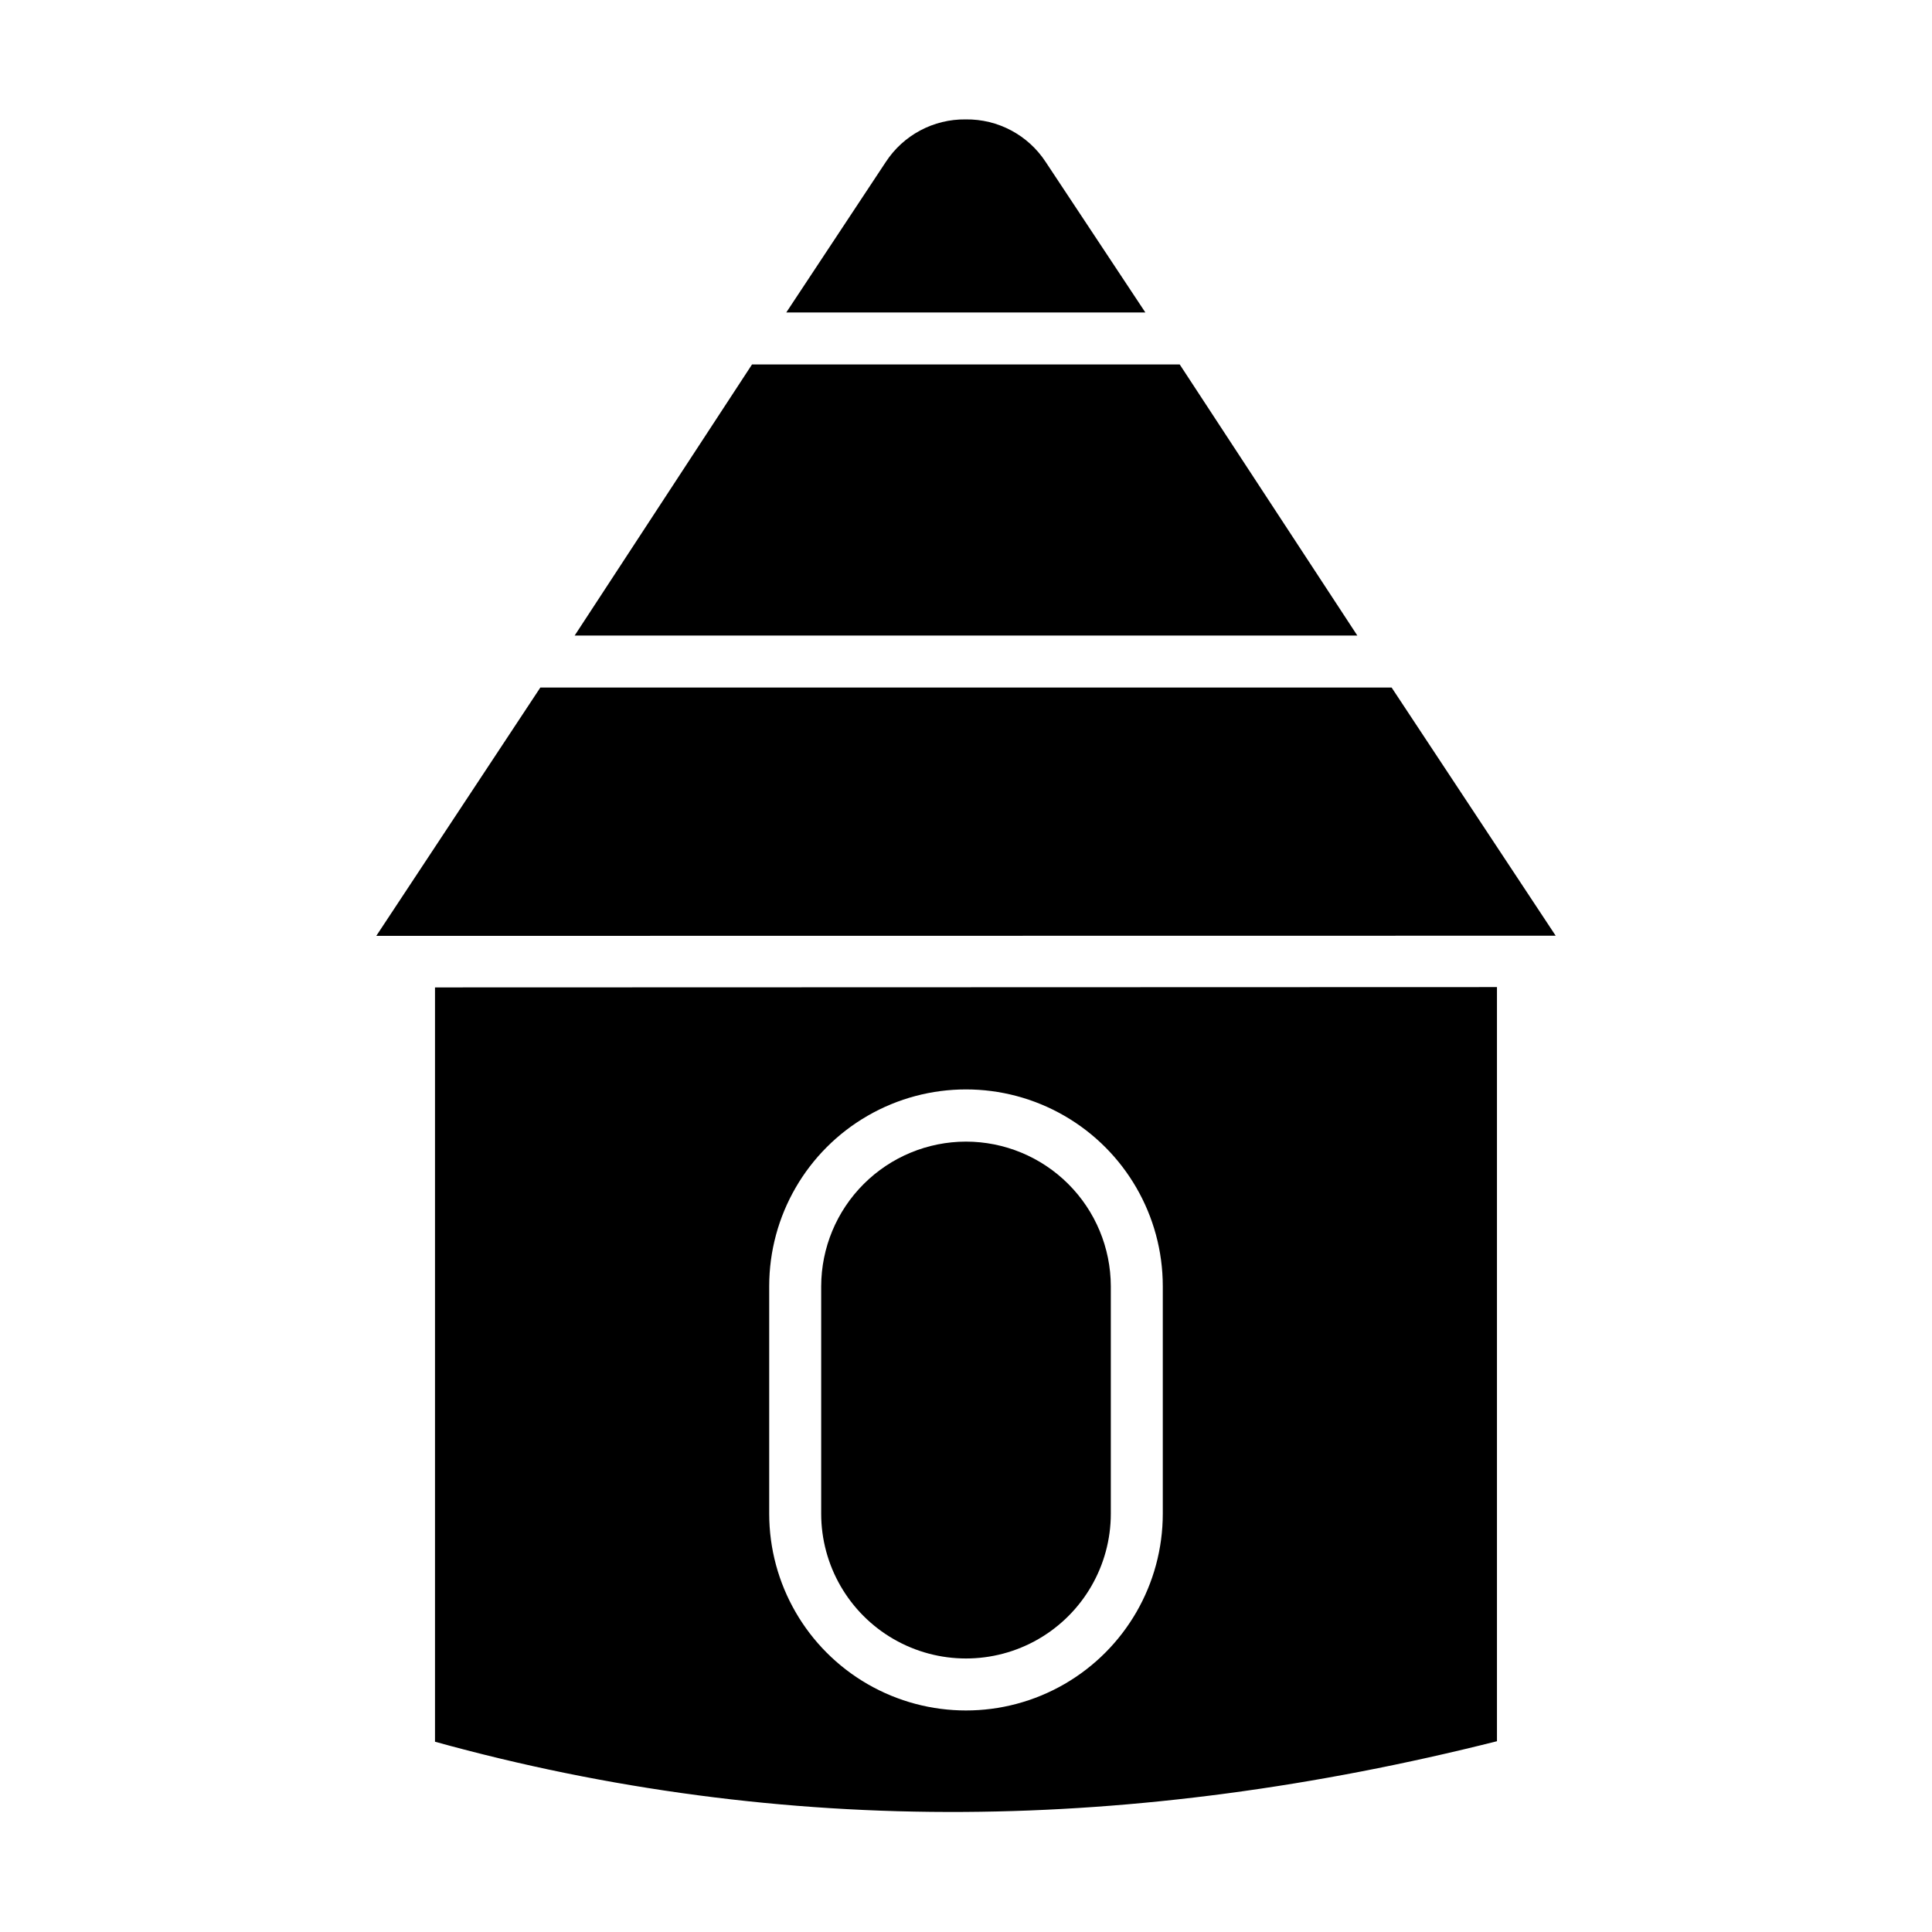 <?xml version="1.0" encoding="UTF-8"?>
<!-- Uploaded to: SVG Repo, www.svgrepo.com, Generator: SVG Repo Mixer Tools -->
<svg fill="#000000" width="800px" height="800px" version="1.1" viewBox="144 144 512 512" xmlns="http://www.w3.org/2000/svg">
 <g>
  <path d="m421.13 186.94c-4.664-7.148-12.66-11.41-21.195-11.297h-0.008c-8.539-0.113-16.539 4.156-21.199 11.309l-26.359 39.859h95.168z"/>
  <path d="m512.79 326.2h-225.59l-43.48 65.816 312.55-0.043z"/>
  <path d="m456.64 240.59h-113.35l-46.996 71.832h207.41z"/>
  <path d="m400 446.54c-10.168 0.008-19.914 4.047-27.105 11.23-7.195 7.18-11.246 16.922-11.273 27.086v60.281c0 13.707 7.316 26.379 19.188 33.234 11.875 6.856 26.504 6.856 38.379 0 11.871-6.856 19.188-19.527 19.188-33.234v-60.281c-0.027-10.164-4.078-19.906-11.273-27.086-7.191-7.184-16.938-11.223-27.102-11.23z"/>
  <path d="m540.71 405.59-281.43 0.086v199.9c45.699 12.664 92.93 18.926 140.35 18.605 45.574-0.277 92.859-6.578 141.08-18.738zm-88.559 139.55c0 18.629-9.941 35.848-26.078 45.164-16.137 9.316-36.016 9.316-52.152 0-16.137-9.316-26.074-26.535-26.074-45.164v-60.281c0-18.633 9.938-35.848 26.074-45.164 16.137-9.316 36.016-9.316 52.152 0 16.137 9.316 26.078 26.531 26.078 45.164z"/>
 </g>
</svg>